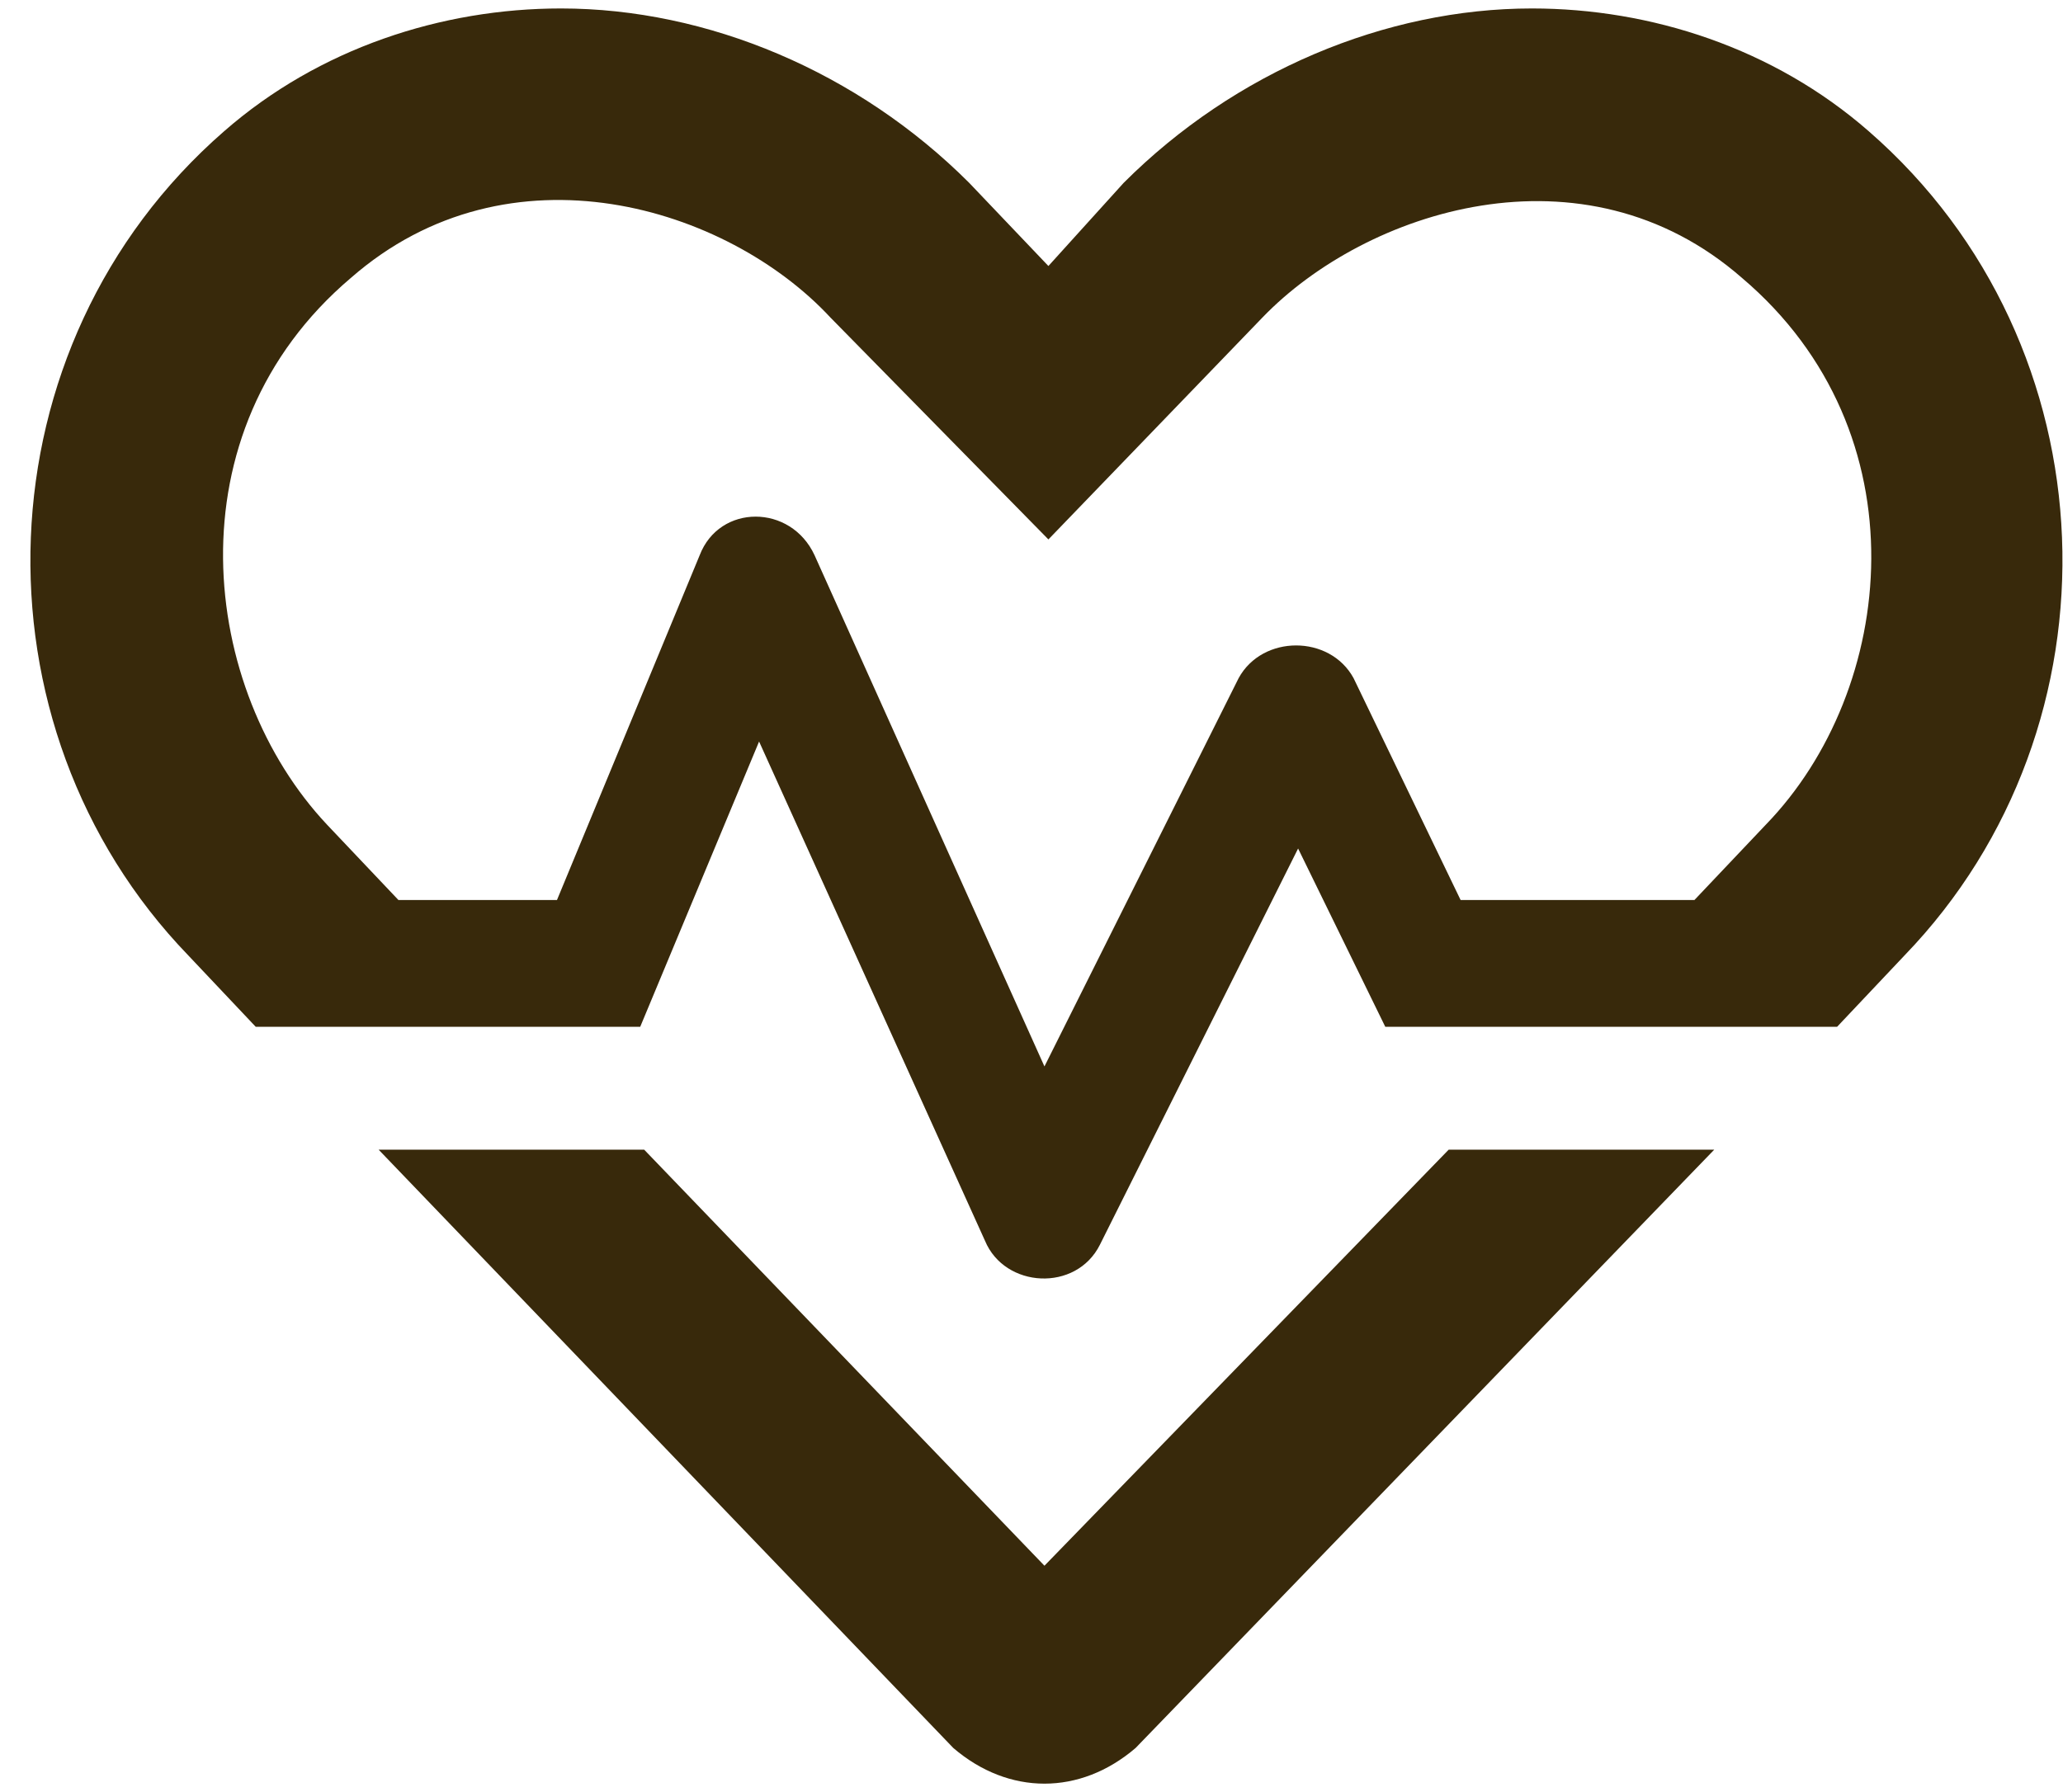 <svg width="61" height="53" viewBox="0 0 61 53" fill="none" xmlns="http://www.w3.org/2000/svg">
<path d="M30.883 46.305L19.047 34H11.195L28.188 51.695C29.008 52.398 29.945 52.75 30.883 52.75C31.82 52.75 32.758 52.398 33.578 51.695L50.688 34H42.836L30.883 46.305ZM55.258 3.883C52.445 1.422 48.812 0.25 45.297 0.25C40.961 0.25 36.508 2.125 33.227 5.406L31 7.867L28.656 5.406C25.375 2.125 20.922 0.25 16.586 0.25C13.07 0.25 9.437 1.422 6.625 3.883C-0.641 10.211 -0.992 21.461 5.57 28.258L7.562 30.367H18.93L22.445 21.93L29.125 36.695C29.711 38.102 31.82 38.219 32.523 36.812L38.383 25.094L40.961 30.367H54.32L56.312 28.258C62.875 21.461 62.523 10.211 55.258 3.883ZM52.211 24.391L50.102 26.617H43.188L40.023 20.055C39.32 18.766 37.328 18.766 36.625 20.055L30.883 31.539L24.086 16.422C23.383 14.898 21.273 14.898 20.688 16.422L16.469 26.617H11.781L9.672 24.391C5.922 20.406 4.984 12.789 10.375 8.219C15.062 4.117 21.508 6.109 24.555 9.391L31 15.953L37.328 9.391C40.375 6.227 46.82 4.117 51.508 8.219C56.898 12.789 56.078 20.406 52.211 24.391Z" fill="#38290B"/>
</svg>

